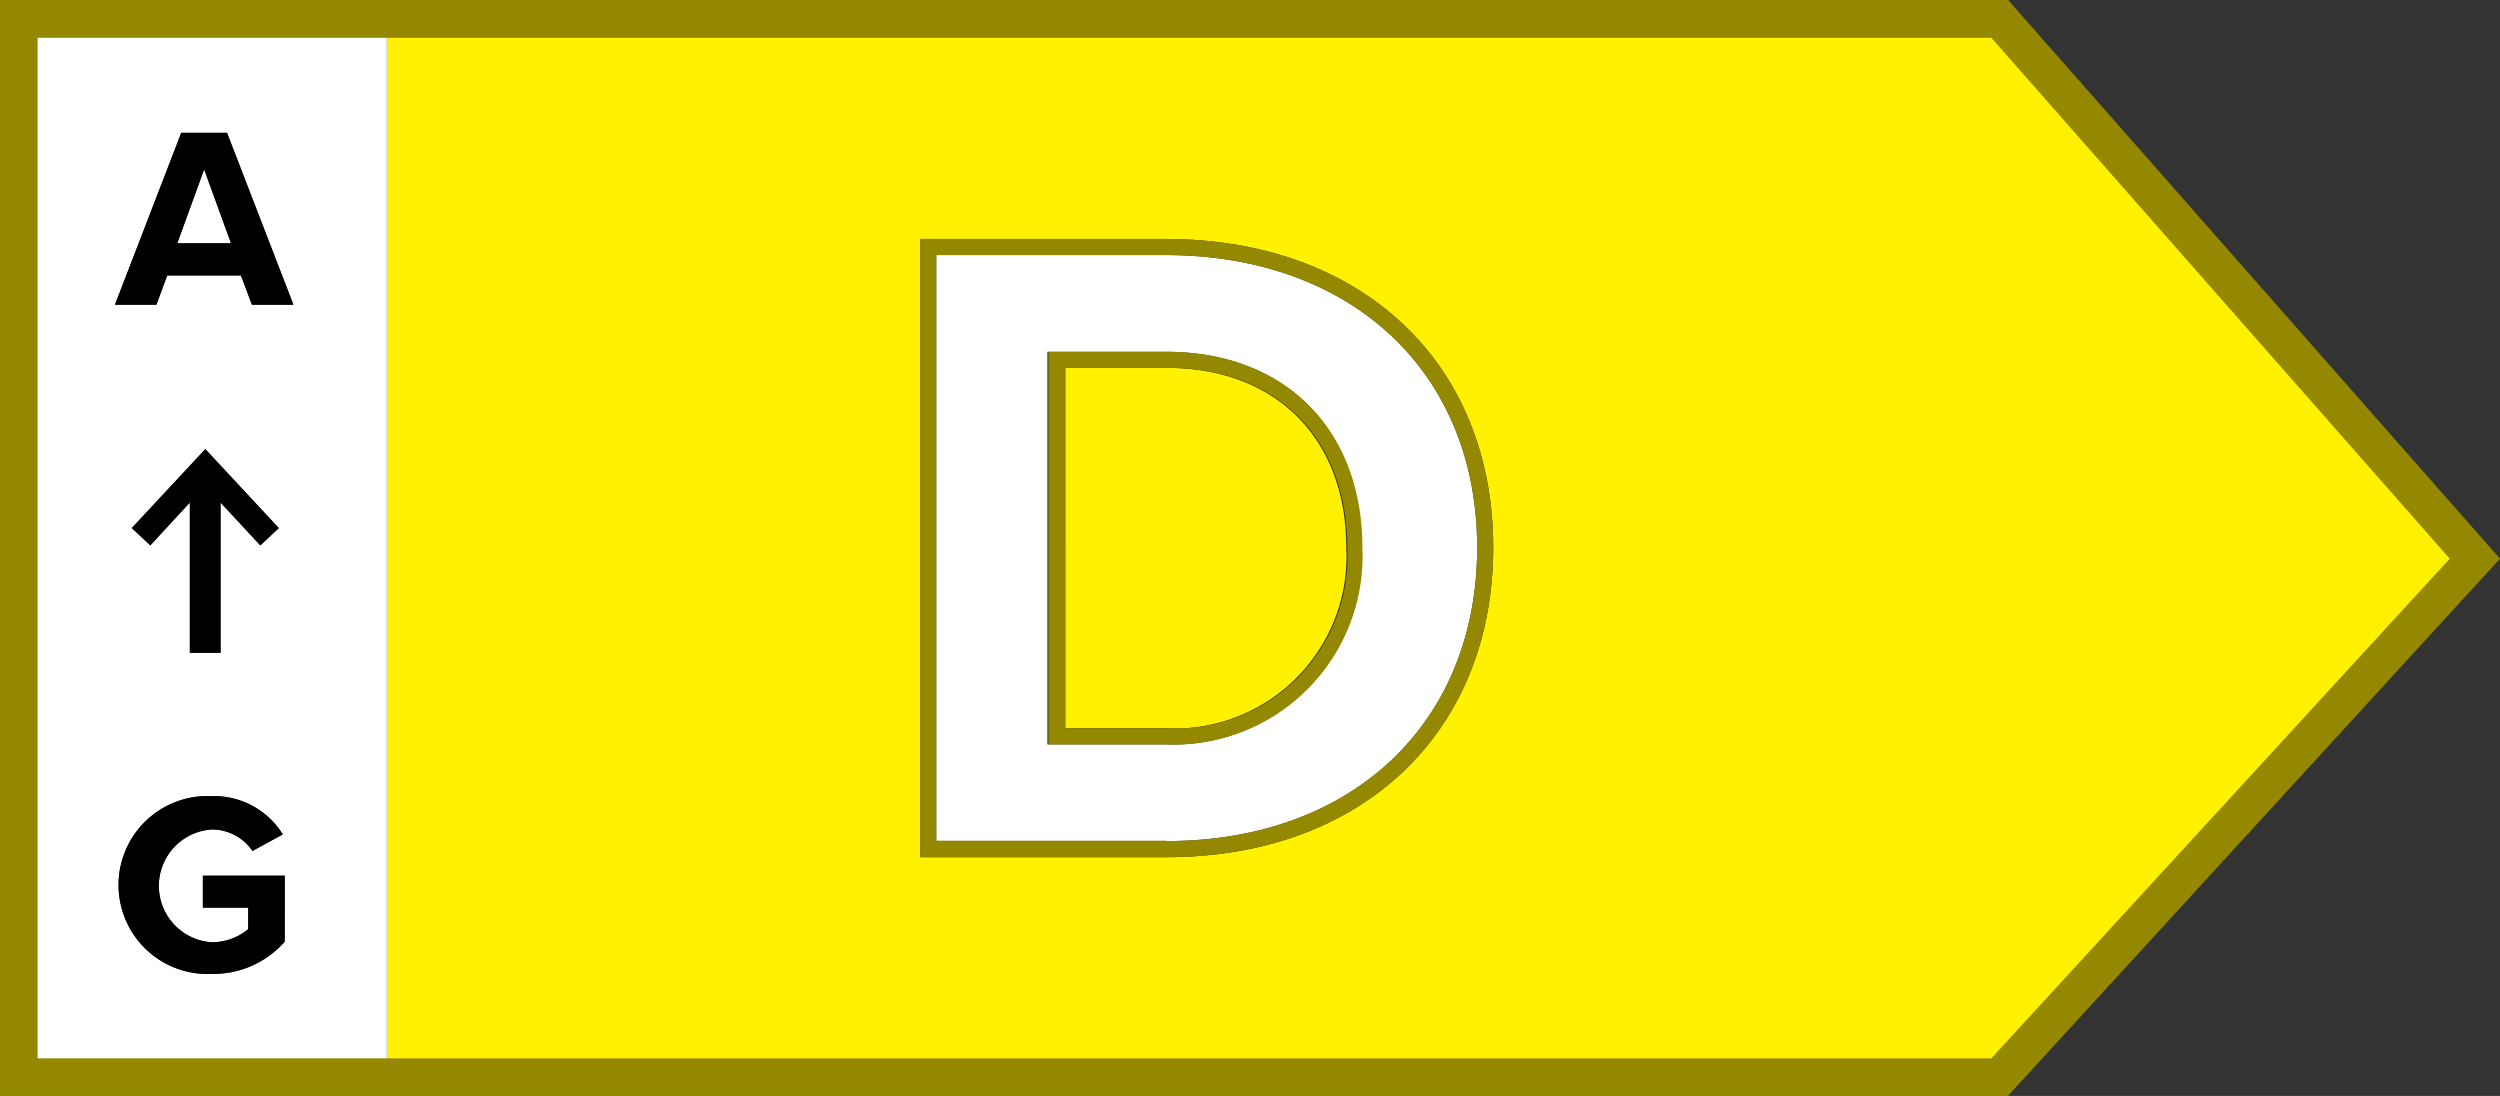 <svg xmlns="http://www.w3.org/2000/svg" id="Warstwa_1" data-name="Warstwa 1" viewBox="92 117 116.34 51"><rect x="92" y="117" width="116.34" height="51" fill="#333333" stroke="none"/><defs><style>.cls-1{fill:#fff100;}.cls-2{fill:#fff;}.cls-3{fill:#938800;}</style></defs><path class="cls-1" d="M184.89,166.75,206.66,143l-21.77-24.75H110v48.5Zm-38.65-38.63c9.12,0,15.25,5.77,15.25,14.36s-6.11,14.41-15.2,14.41H134.82V128.12Z"/><path class="cls-1" d="M146.29,134.12h-4.75v16.77h4.7a8,8,0,0,0,8.41-8.41C154.65,137.4,151.37,134.12,146.29,134.12Z"/><path class="cls-2" d="M93.25,166.75H110v-48.5H93.25Zm12-5.93a4.41,4.41,0,0,1-3.39,1.5,4.14,4.14,0,1,1,0-8.27,3.76,3.76,0,0,1,3.3,1.78l-1.41.77a2.29,2.29,0,0,0-1.89-1,2.63,2.63,0,0,0,0,5.25,2.67,2.67,0,0,0,1.69-.61v-1h-2.11v-1.49h3.81ZM99,142.38l-.86-.8,3.42-3.68,3.42,3.68-.86.8-1.85-2v7h-1.43v-7Zm1.44-19.2h2.13l3.09,8h-1.93l-.51-1.36H99.78l-.5,1.36H97.35Z"/><polygon class="cls-2" points="101.5 124.88 100.25 128.32 102.75 128.32 101.5 124.88"/><path class="cls-3" d="M185.19,117.83l-.08-.08H92.75v49.5h92.36l22.07-24.08.16-.17ZM185,167H93V118h92l22,25Z"/><path class="cls-3" d="M185.44,168H92V117h93.45l.3.34L208.34,143Zm-91.69-1.75h90.92L206,143l-21.33-24.24H93.75Z"/><path class="cls-2" d="M160.74,142.48c0-8.14-5.83-13.61-14.5-13.61H135.57v27.27h10.72C154.93,156.14,160.74,150.65,160.74,142.48Zm-20,9.16V133.37h5.5c5.53,0,9.11,3.58,9.11,9.11a8.77,8.77,0,0,1-9.16,9.16Z"/><path class="cls-3" d="M146.29,133.37h-5.5v18.27h5.45a8.77,8.77,0,0,0,9.16-9.16C155.4,137,151.82,133.37,146.29,133.37Zm0,17.52h-4.7V134.12h4.75c5.08,0,8.36,3.28,8.36,8.36A8,8,0,0,1,146.24,150.89Z"/><path class="cls-3" d="M146.24,128.12H134.82v28.77h11.47c9.09,0,15.2-5.79,15.2-14.41S155.36,128.12,146.24,128.12Zm0,28H135.57V128.87h10.67c8.67,0,14.5,5.47,14.5,13.61S154.93,156.14,146.29,156.14Z"/><path d="M99.78,129.82h3.43l.51,1.36h1.93l-3.09-8h-2.13l-3.08,8h1.93Zm1.72-4.94,1.25,3.44h-2.5Z"/><path d="M101.44,159.24h2.11v1a2.67,2.67,0,0,1-1.69.61,2.63,2.63,0,0,1,0-5.25,2.29,2.29,0,0,1,1.89,1l1.41-.77a3.76,3.76,0,0,0-3.3-1.78,4.14,4.14,0,1,0,0,8.27,4.41,4.41,0,0,0,3.39-1.5v-3.07h-3.81Z"/><polygon points="102.26 147.38 102.26 140.39 104.11 142.38 104.97 141.57 101.55 137.9 98.13 141.57 98.99 142.38 100.83 140.39 100.83 147.38 102.26 147.38"/></svg>